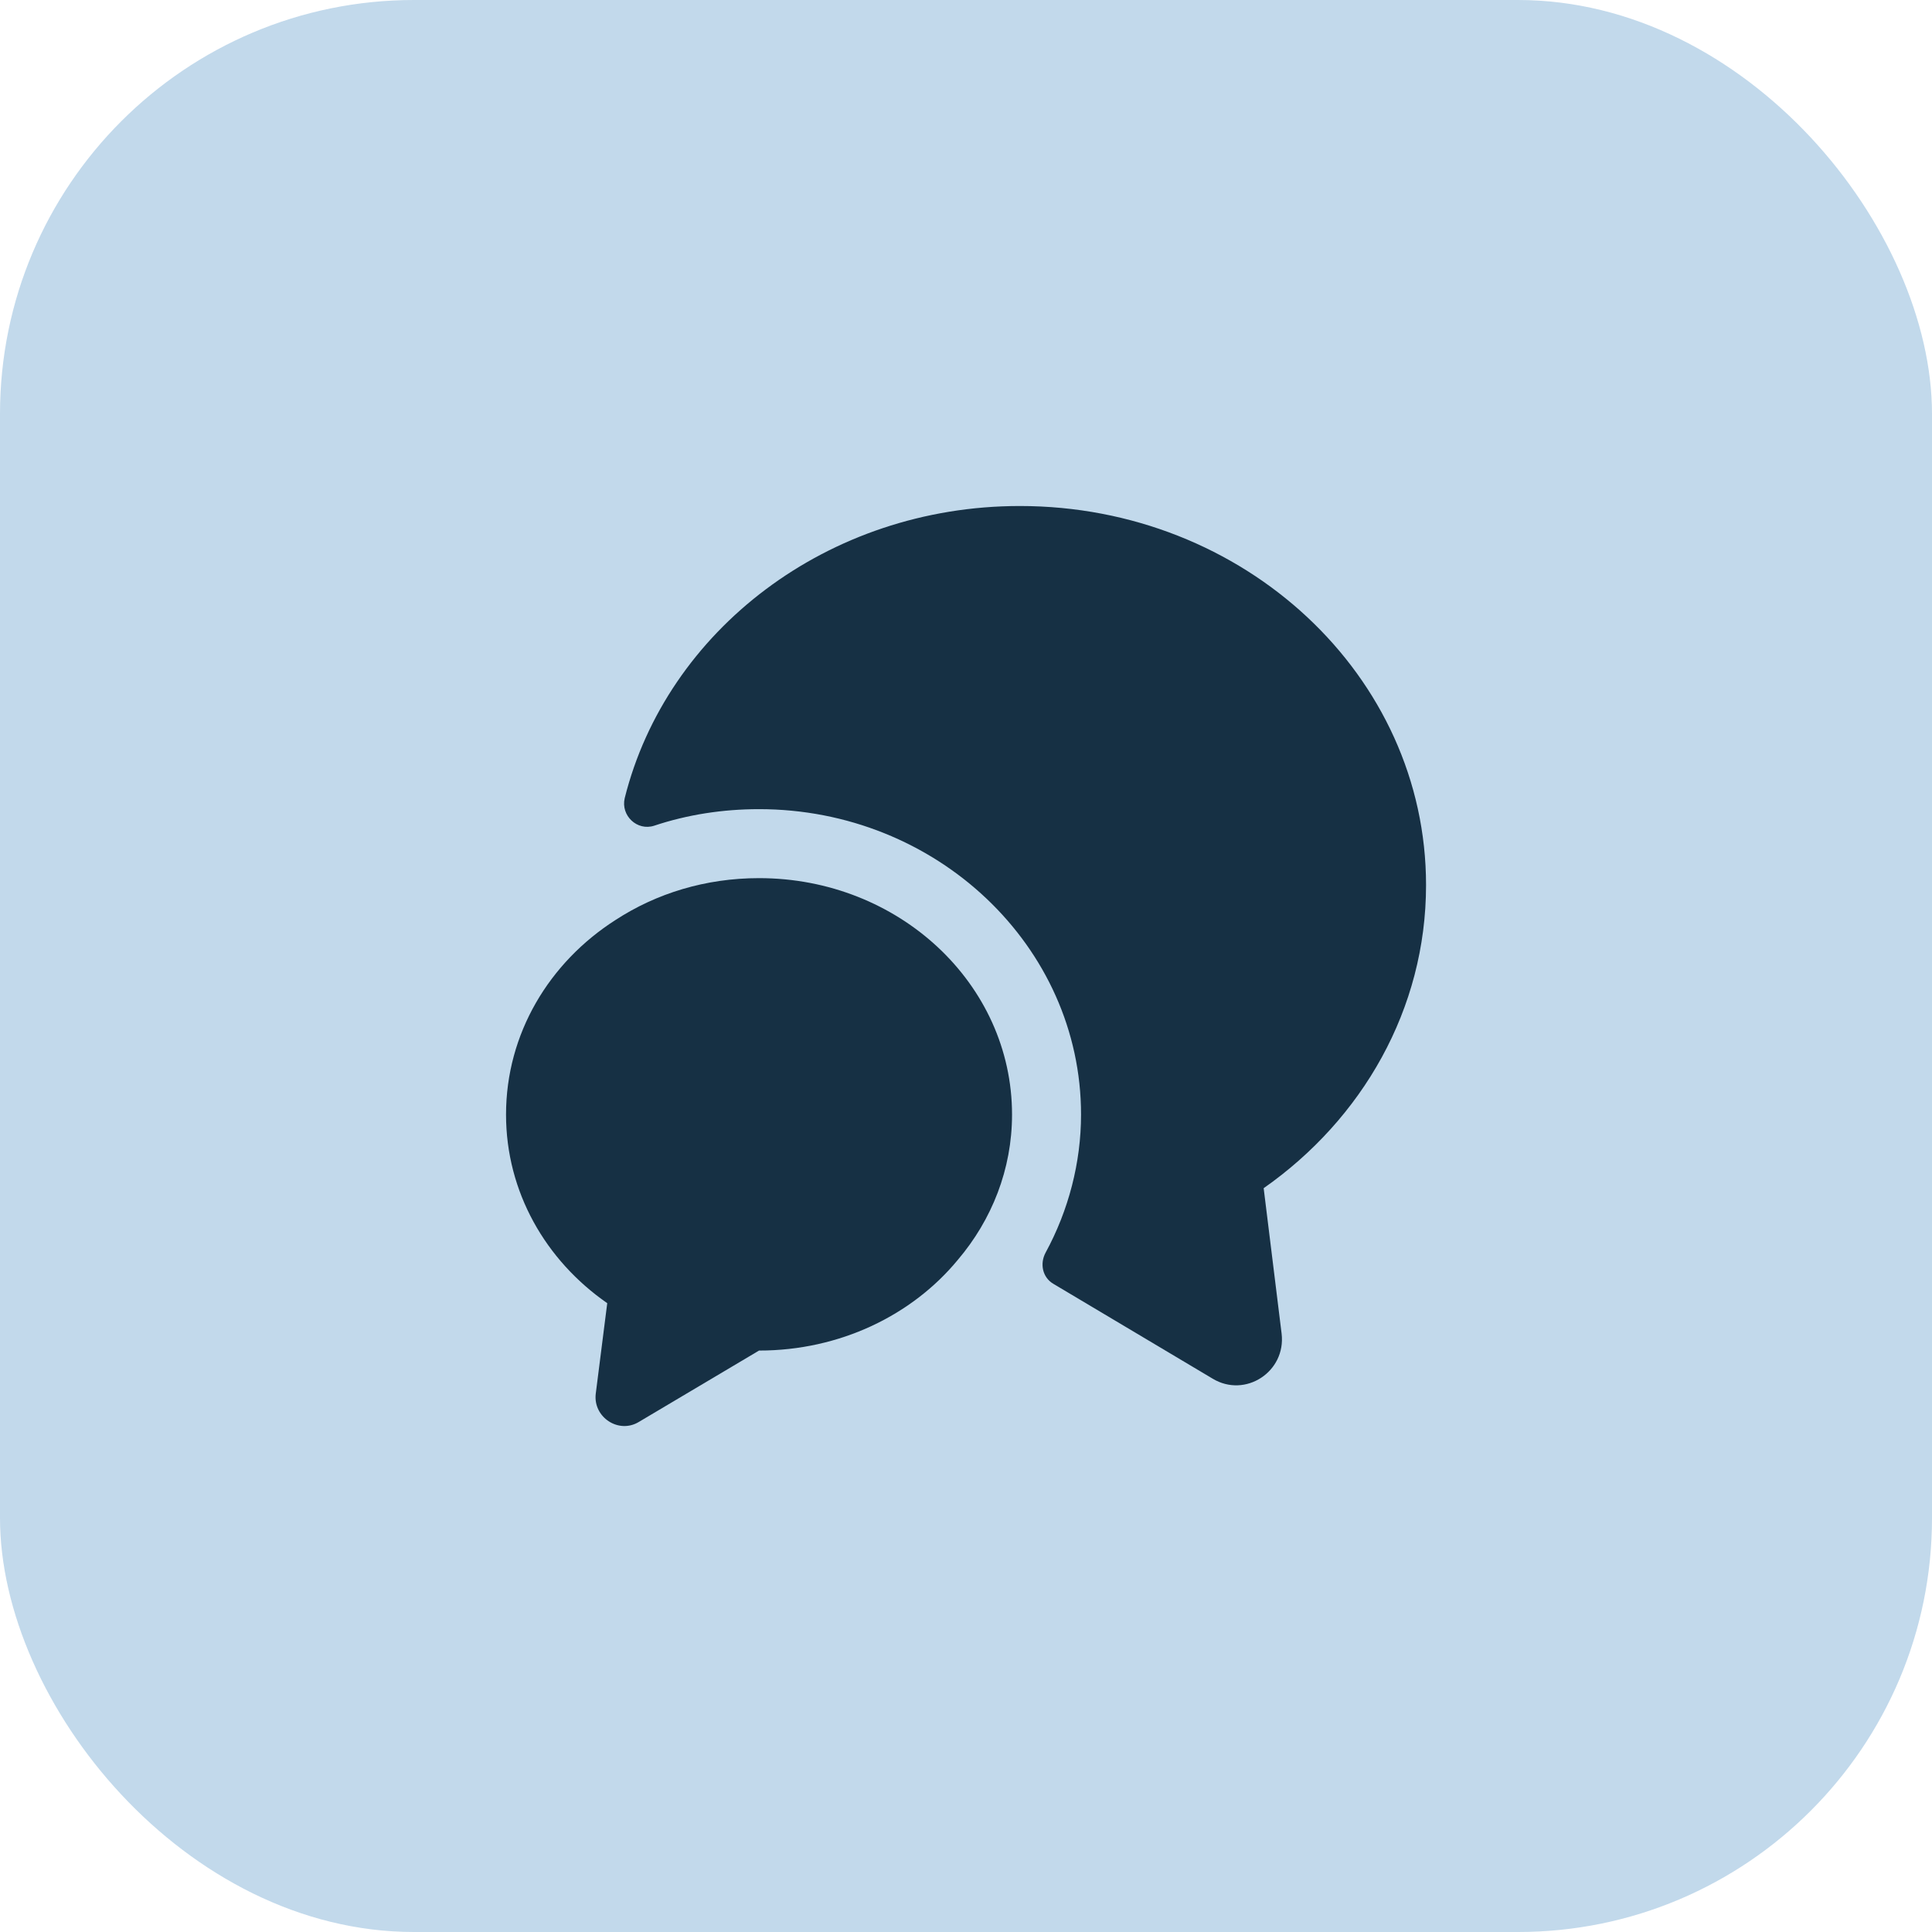 <svg xmlns="http://www.w3.org/2000/svg" width="209" height="209" viewBox="0 0 209 209" fill="none"><rect width="209" height="209" rx="44.786" fill="#C2D9EB"></rect><path d="M136.701 128.536L138.641 144.261C139.139 148.391 134.71 151.277 131.177 149.138L113.959 138.887C112.765 138.19 112.467 136.697 113.113 135.503C115.602 130.925 116.945 125.75 116.945 120.574C116.945 102.361 101.32 87.532 82.112 87.532C78.181 87.532 74.349 88.129 70.766 89.324C68.925 89.921 67.133 88.229 67.581 86.338C72.11 68.225 89.526 54.739 110.327 54.739C134.611 54.739 154.267 73.101 154.267 95.743C154.267 109.179 147.35 121.072 136.701 128.536Z" fill="#163044"></path><path d="M109.48 120.573C109.48 126.494 107.291 131.968 103.608 136.297C98.682 142.269 90.869 146.101 82.111 146.101L69.123 153.814C66.934 155.157 64.147 153.316 64.446 150.778L65.69 140.975C59.022 136.347 54.742 128.933 54.742 120.573C54.742 111.815 59.42 104.102 66.585 99.523C71.014 96.637 76.339 94.995 82.111 94.995C97.239 94.995 109.48 106.44 109.48 120.573Z" fill="#163044"></path></svg>